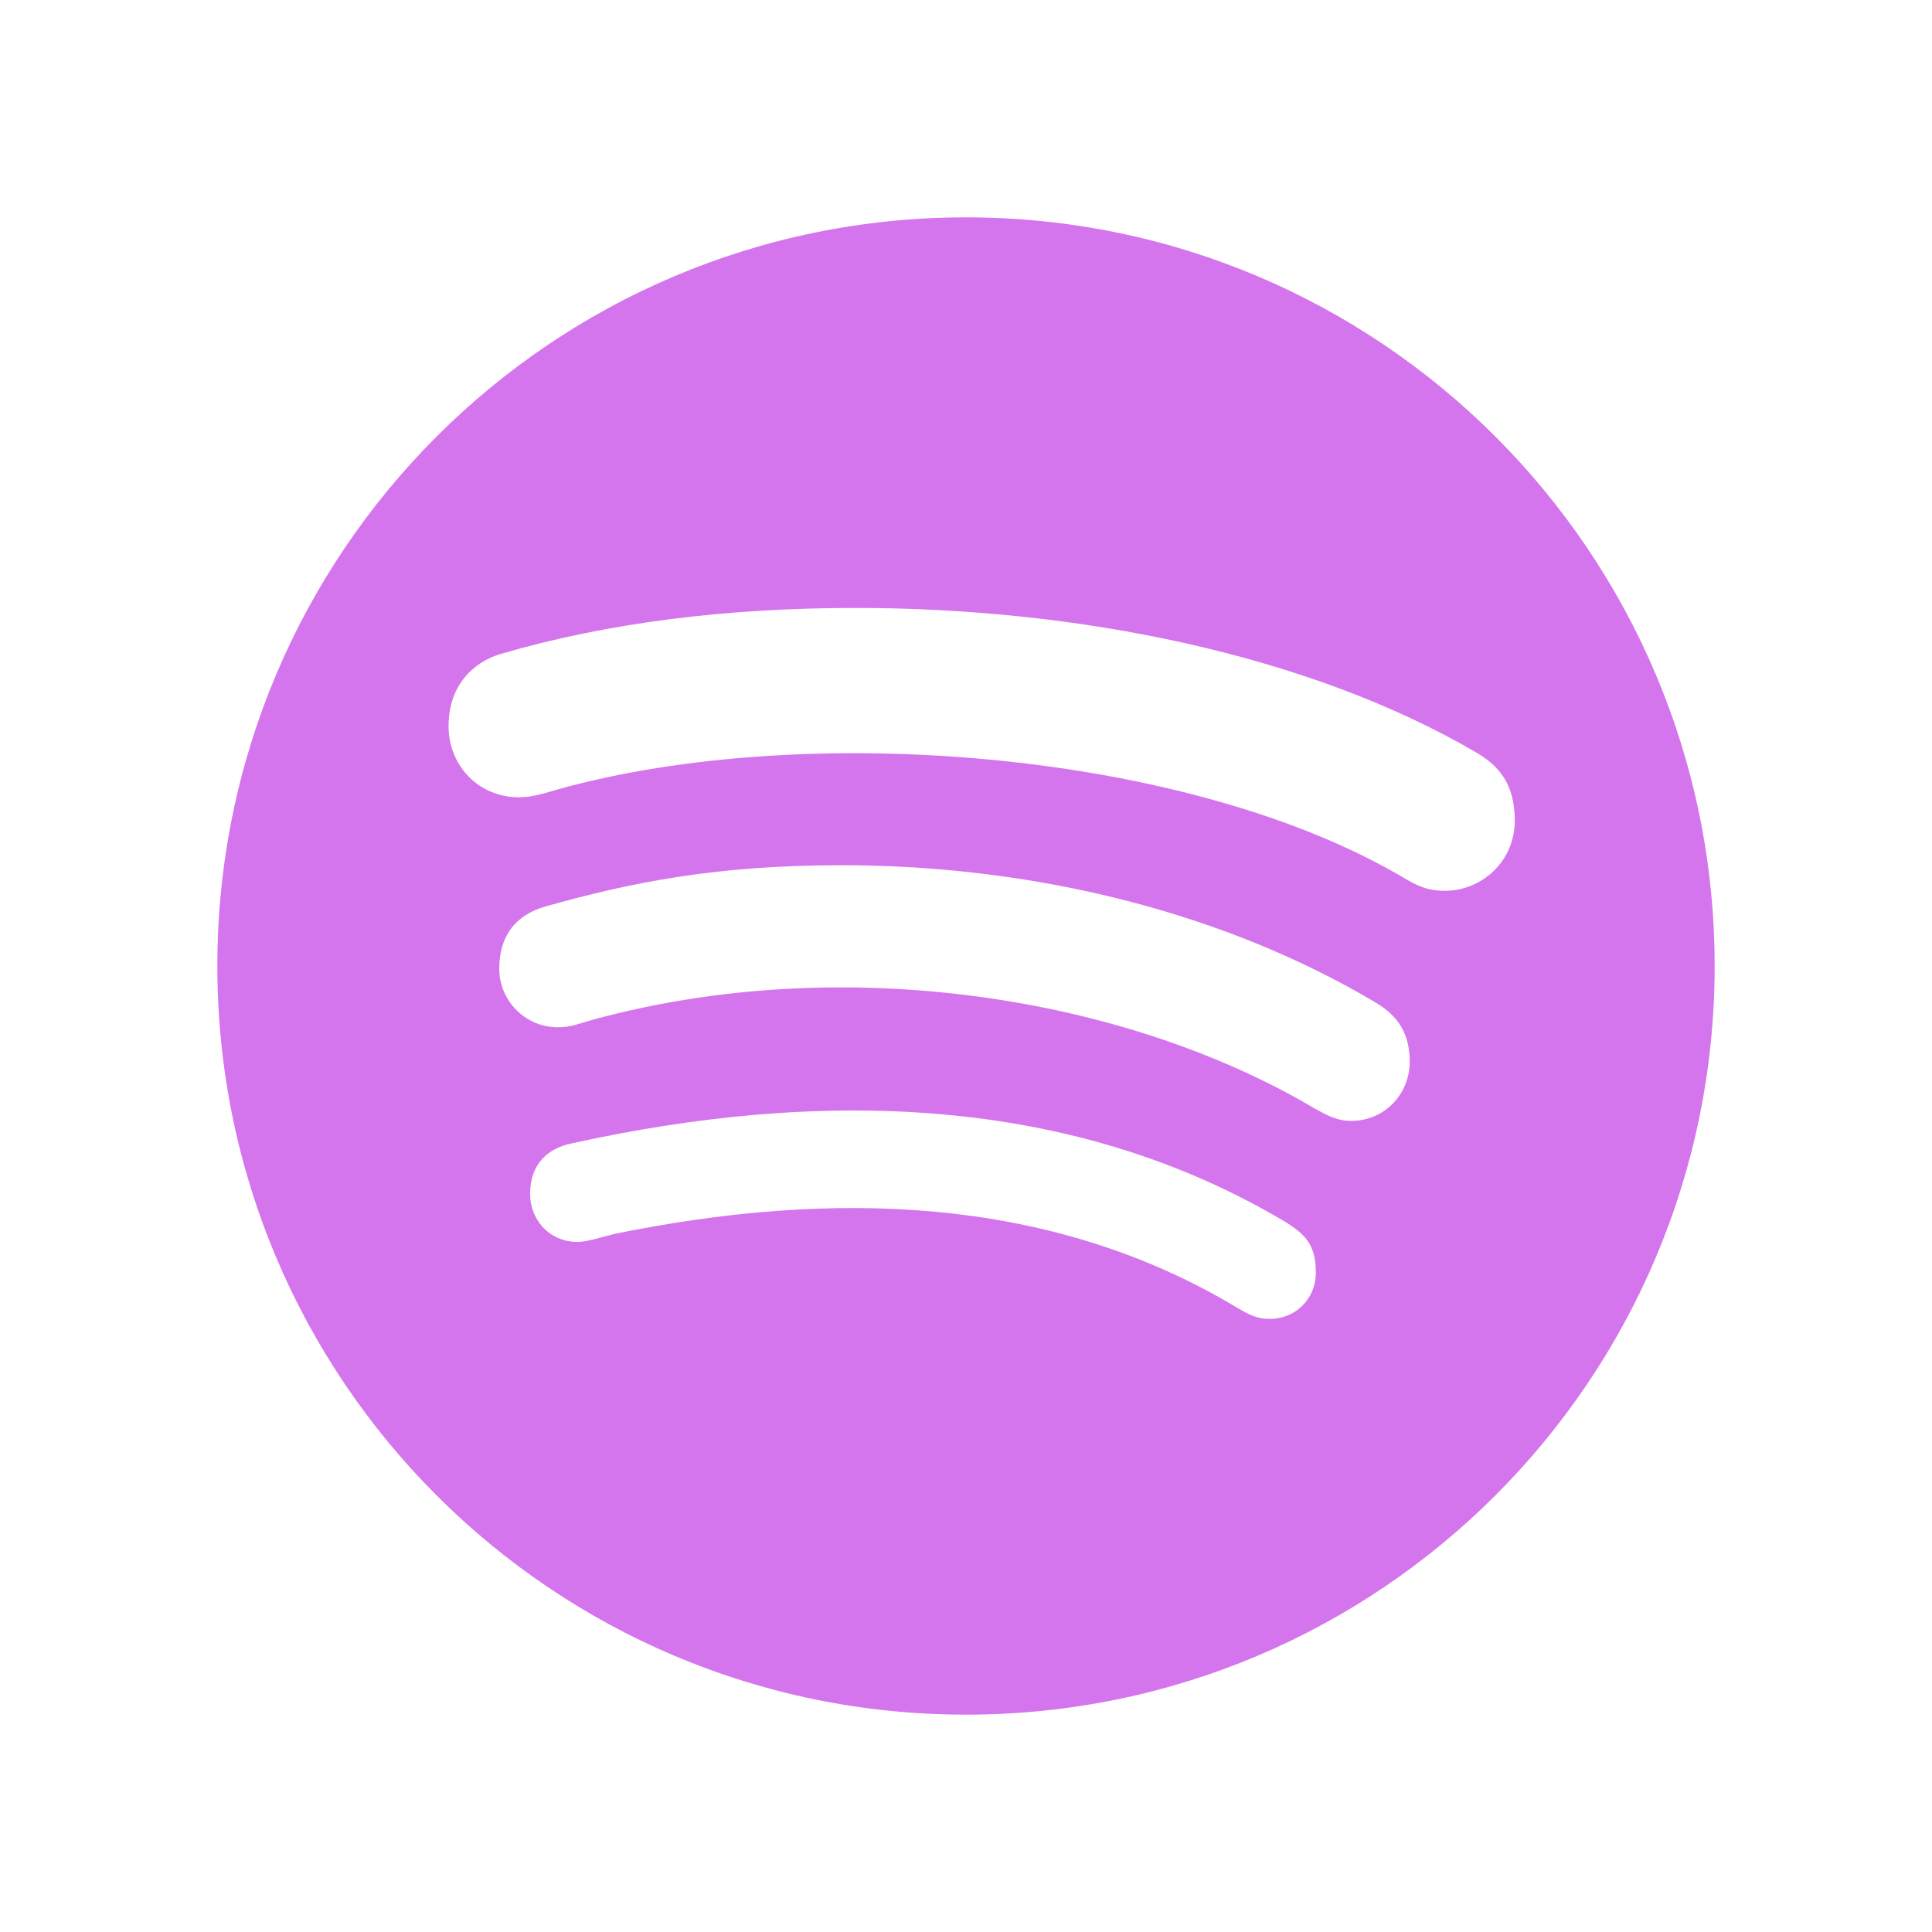 <svg width="24" height="24" viewBox="0 0 24 24" fill="none" xmlns="http://www.w3.org/2000/svg">
<path d="M12 2.7C6.862 2.7 2.7 6.862 2.7 12C2.7 17.137 6.862 21.3 12 21.3C17.137 21.3 21.3 17.137 21.3 12C21.3 6.862 17.137 2.7 12 2.7ZM15.776 16.384C15.619 16.384 15.521 16.335 15.375 16.249C13.035 14.839 10.312 14.779 7.624 15.33C7.477 15.367 7.286 15.428 7.177 15.428C6.814 15.428 6.585 15.139 6.585 14.835C6.585 14.449 6.814 14.265 7.095 14.205C10.166 13.526 13.305 13.586 15.982 15.188C16.211 15.334 16.346 15.465 16.346 15.806C16.346 16.148 16.08 16.384 15.776 16.384ZM16.785 13.924C16.59 13.924 16.459 13.838 16.324 13.766C13.98 12.379 10.485 11.82 7.376 12.664C7.196 12.713 7.099 12.761 6.93 12.761C6.529 12.761 6.202 12.435 6.202 12.034C6.202 11.633 6.397 11.366 6.784 11.258C7.826 10.965 8.891 10.748 10.451 10.748C12.885 10.748 15.236 11.351 17.089 12.454C17.392 12.634 17.512 12.866 17.512 13.193C17.509 13.598 17.194 13.924 16.785 13.924ZM17.948 11.066C17.753 11.066 17.633 11.018 17.464 10.92C14.794 9.326 10.02 8.944 6.93 9.806C6.795 9.844 6.626 9.904 6.446 9.904C5.951 9.904 5.572 9.517 5.572 9.019C5.572 8.509 5.887 8.22 6.225 8.122C7.545 7.736 9.022 7.552 10.631 7.552C13.369 7.552 16.238 8.122 18.334 9.345C18.626 9.514 18.817 9.746 18.817 10.193C18.817 10.703 18.405 11.066 17.948 11.066Z" fill="#D475ED"/>
</svg>
